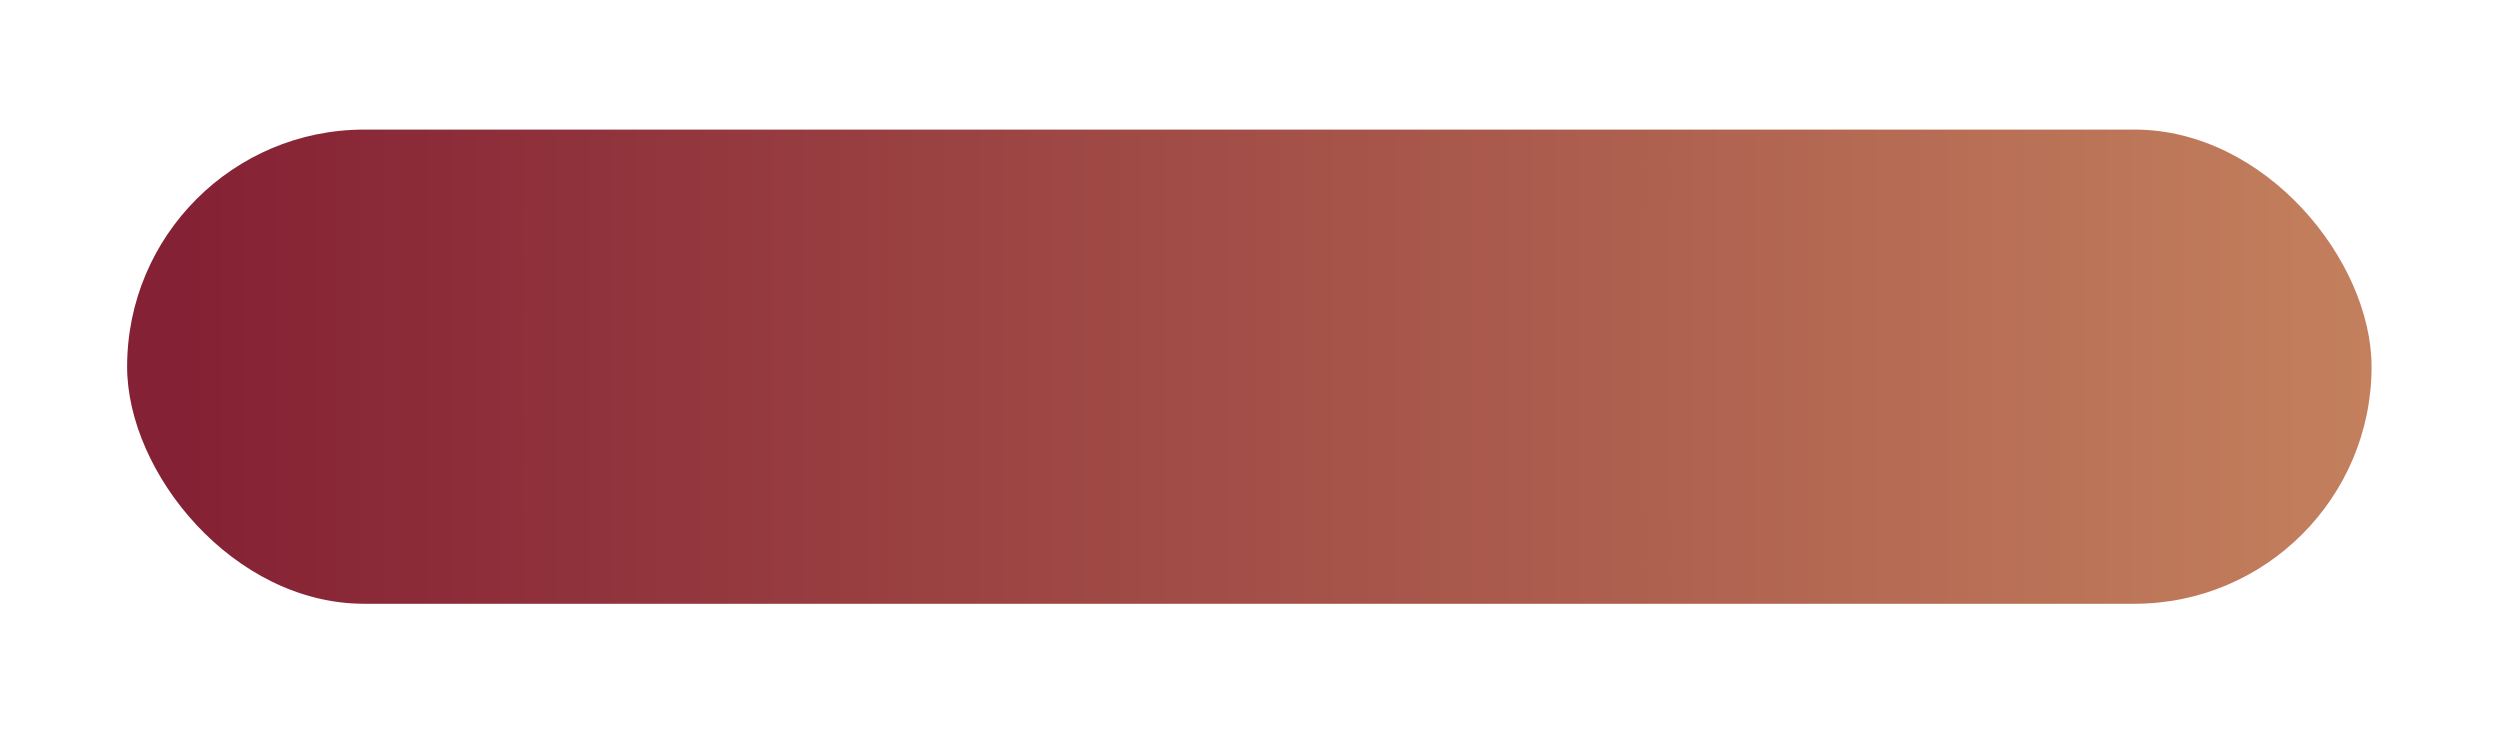 <?xml version="1.0" encoding="UTF-8"?> <svg xmlns="http://www.w3.org/2000/svg" width="413" height="121" viewBox="0 0 413 121" fill="none"> <g filter="url(#filter0_d_63_5)"> <rect x="21" y="4" width="370.782" height="78.334" rx="39.167" fill="url(#paint0_linear_63_5)"></rect> </g> <defs> <filter id="filter0_d_63_5" x="0.111" y="0.518" width="412.561" height="120.112" filterUnits="userSpaceOnUse" color-interpolation-filters="sRGB"> <feFlood flood-opacity="0" result="BackgroundImageFix"></feFlood> <feColorMatrix in="SourceAlpha" type="matrix" values="0 0 0 0 0 0 0 0 0 0 0 0 0 0 0 0 0 0 127 0" result="hardAlpha"></feColorMatrix> <feMorphology radius="13.926" operator="erode" in="SourceAlpha" result="effect1_dropShadow_63_5"></feMorphology> <feOffset dy="17.408"></feOffset> <feGaussianBlur stdDeviation="17.408"></feGaussianBlur> <feComposite in2="hardAlpha" operator="out"></feComposite> <feColorMatrix type="matrix" values="0 0 0 0 0.765 0 0 0 0 0.502 0 0 0 0 0.365 0 0 0 0.82 0"></feColorMatrix> <feBlend mode="normal" in2="BackgroundImageFix" result="effect1_dropShadow_63_5"></feBlend> <feBlend mode="normal" in="SourceGraphic" in2="effect1_dropShadow_63_5" result="shape"></feBlend> </filter> <linearGradient id="paint0_linear_63_5" x1="31.037" y1="42.968" x2="391.782" y2="42.968" gradientUnits="userSpaceOnUse"> <stop stop-color="#852134"></stop> <stop offset="1" stop-color="#C3805D"></stop> </linearGradient> </defs> </svg> 